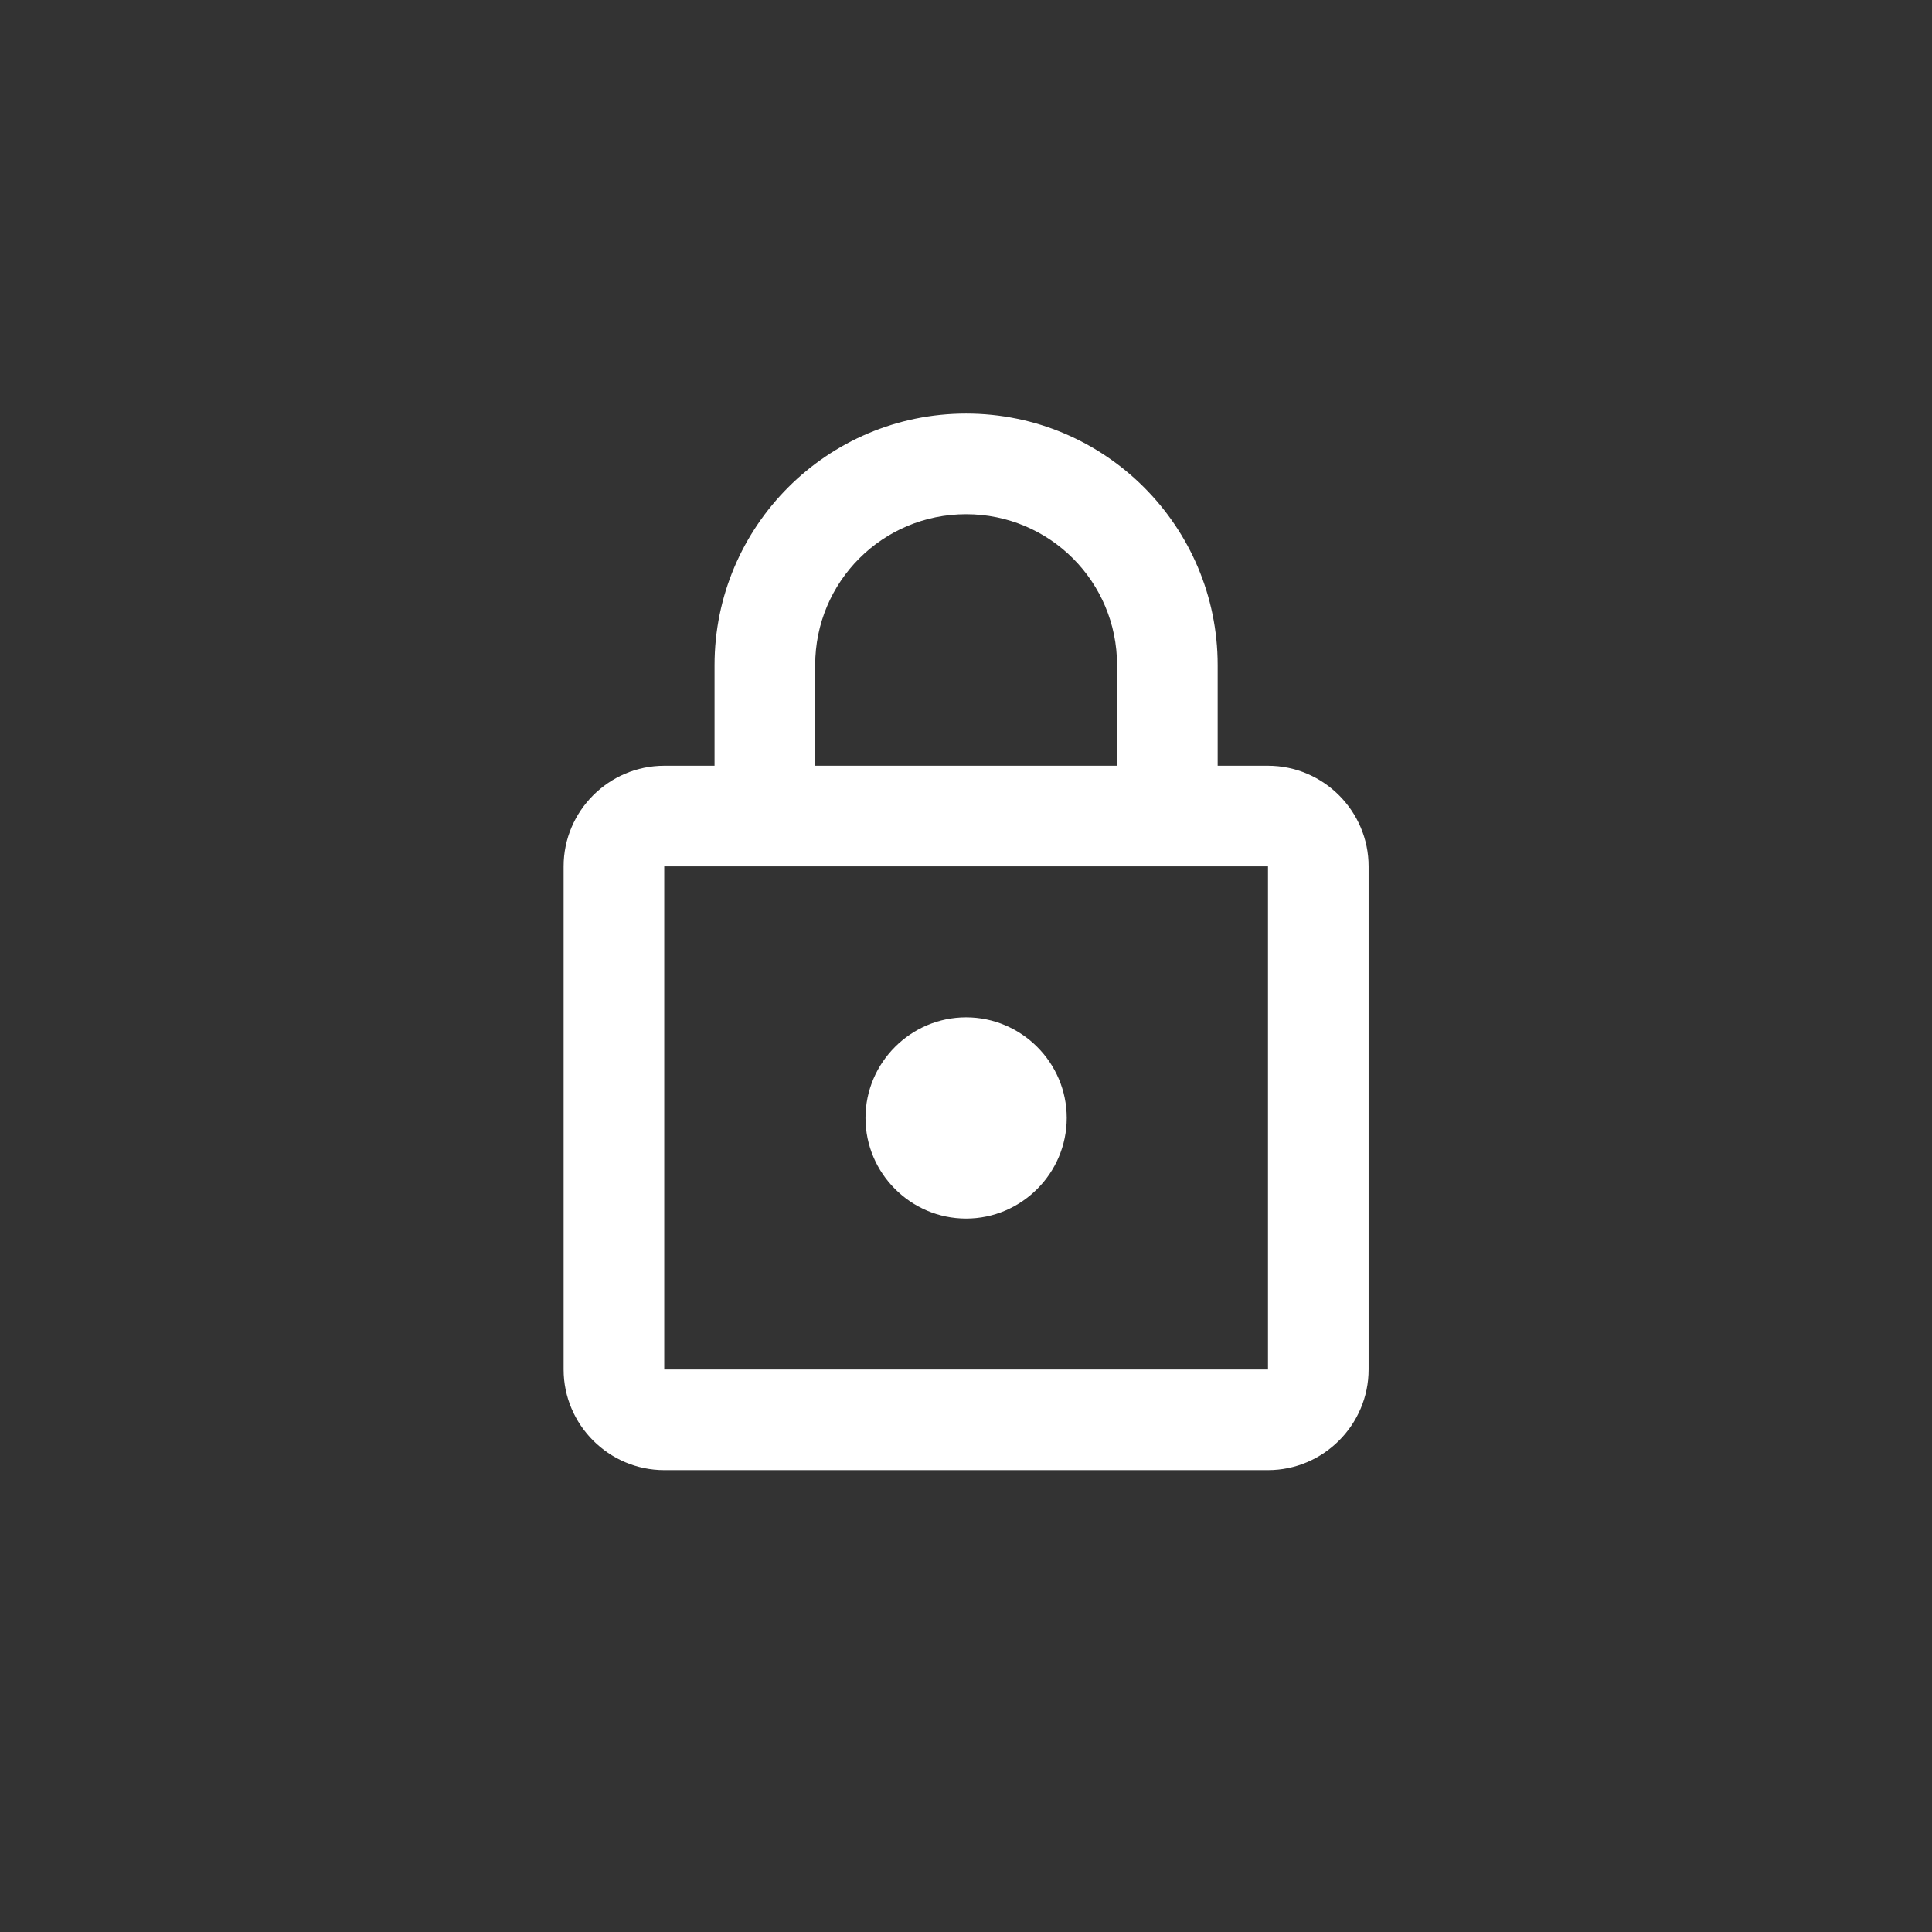 <svg width="80" height="80" viewBox="0 0 80 80" fill="none" xmlns="http://www.w3.org/2000/svg">
<rect x="0" y="0" width="80" height="80" fill="#333333" stroke="none"/>
<path d="M52.505 31.708H50.421V27.542C50.421 21.792 45.755 17.125 40.005 17.125C34.255 17.125 29.588 21.792 29.588 27.542V31.708H27.505C25.213 31.708 23.338 33.583 23.338 35.875V56.708C23.338 59 25.213 60.875 27.505 60.875H52.505C54.796 60.875 56.671 59 56.671 56.708V35.875C56.671 33.583 54.796 31.708 52.505 31.708ZM33.755 27.542C33.755 24.083 36.546 21.292 40.005 21.292C43.463 21.292 46.255 24.083 46.255 27.542V31.708H33.755V27.542ZM52.505 56.708H27.505V35.875H52.505V56.708ZM40.005 50.458C42.296 50.458 44.171 48.583 44.171 46.292C44.171 44 42.296 42.125 40.005 42.125C37.713 42.125 35.838 44 35.838 46.292C35.838 48.583 37.713 50.458 40.005 50.458Z" fill="white"/>
</svg>
